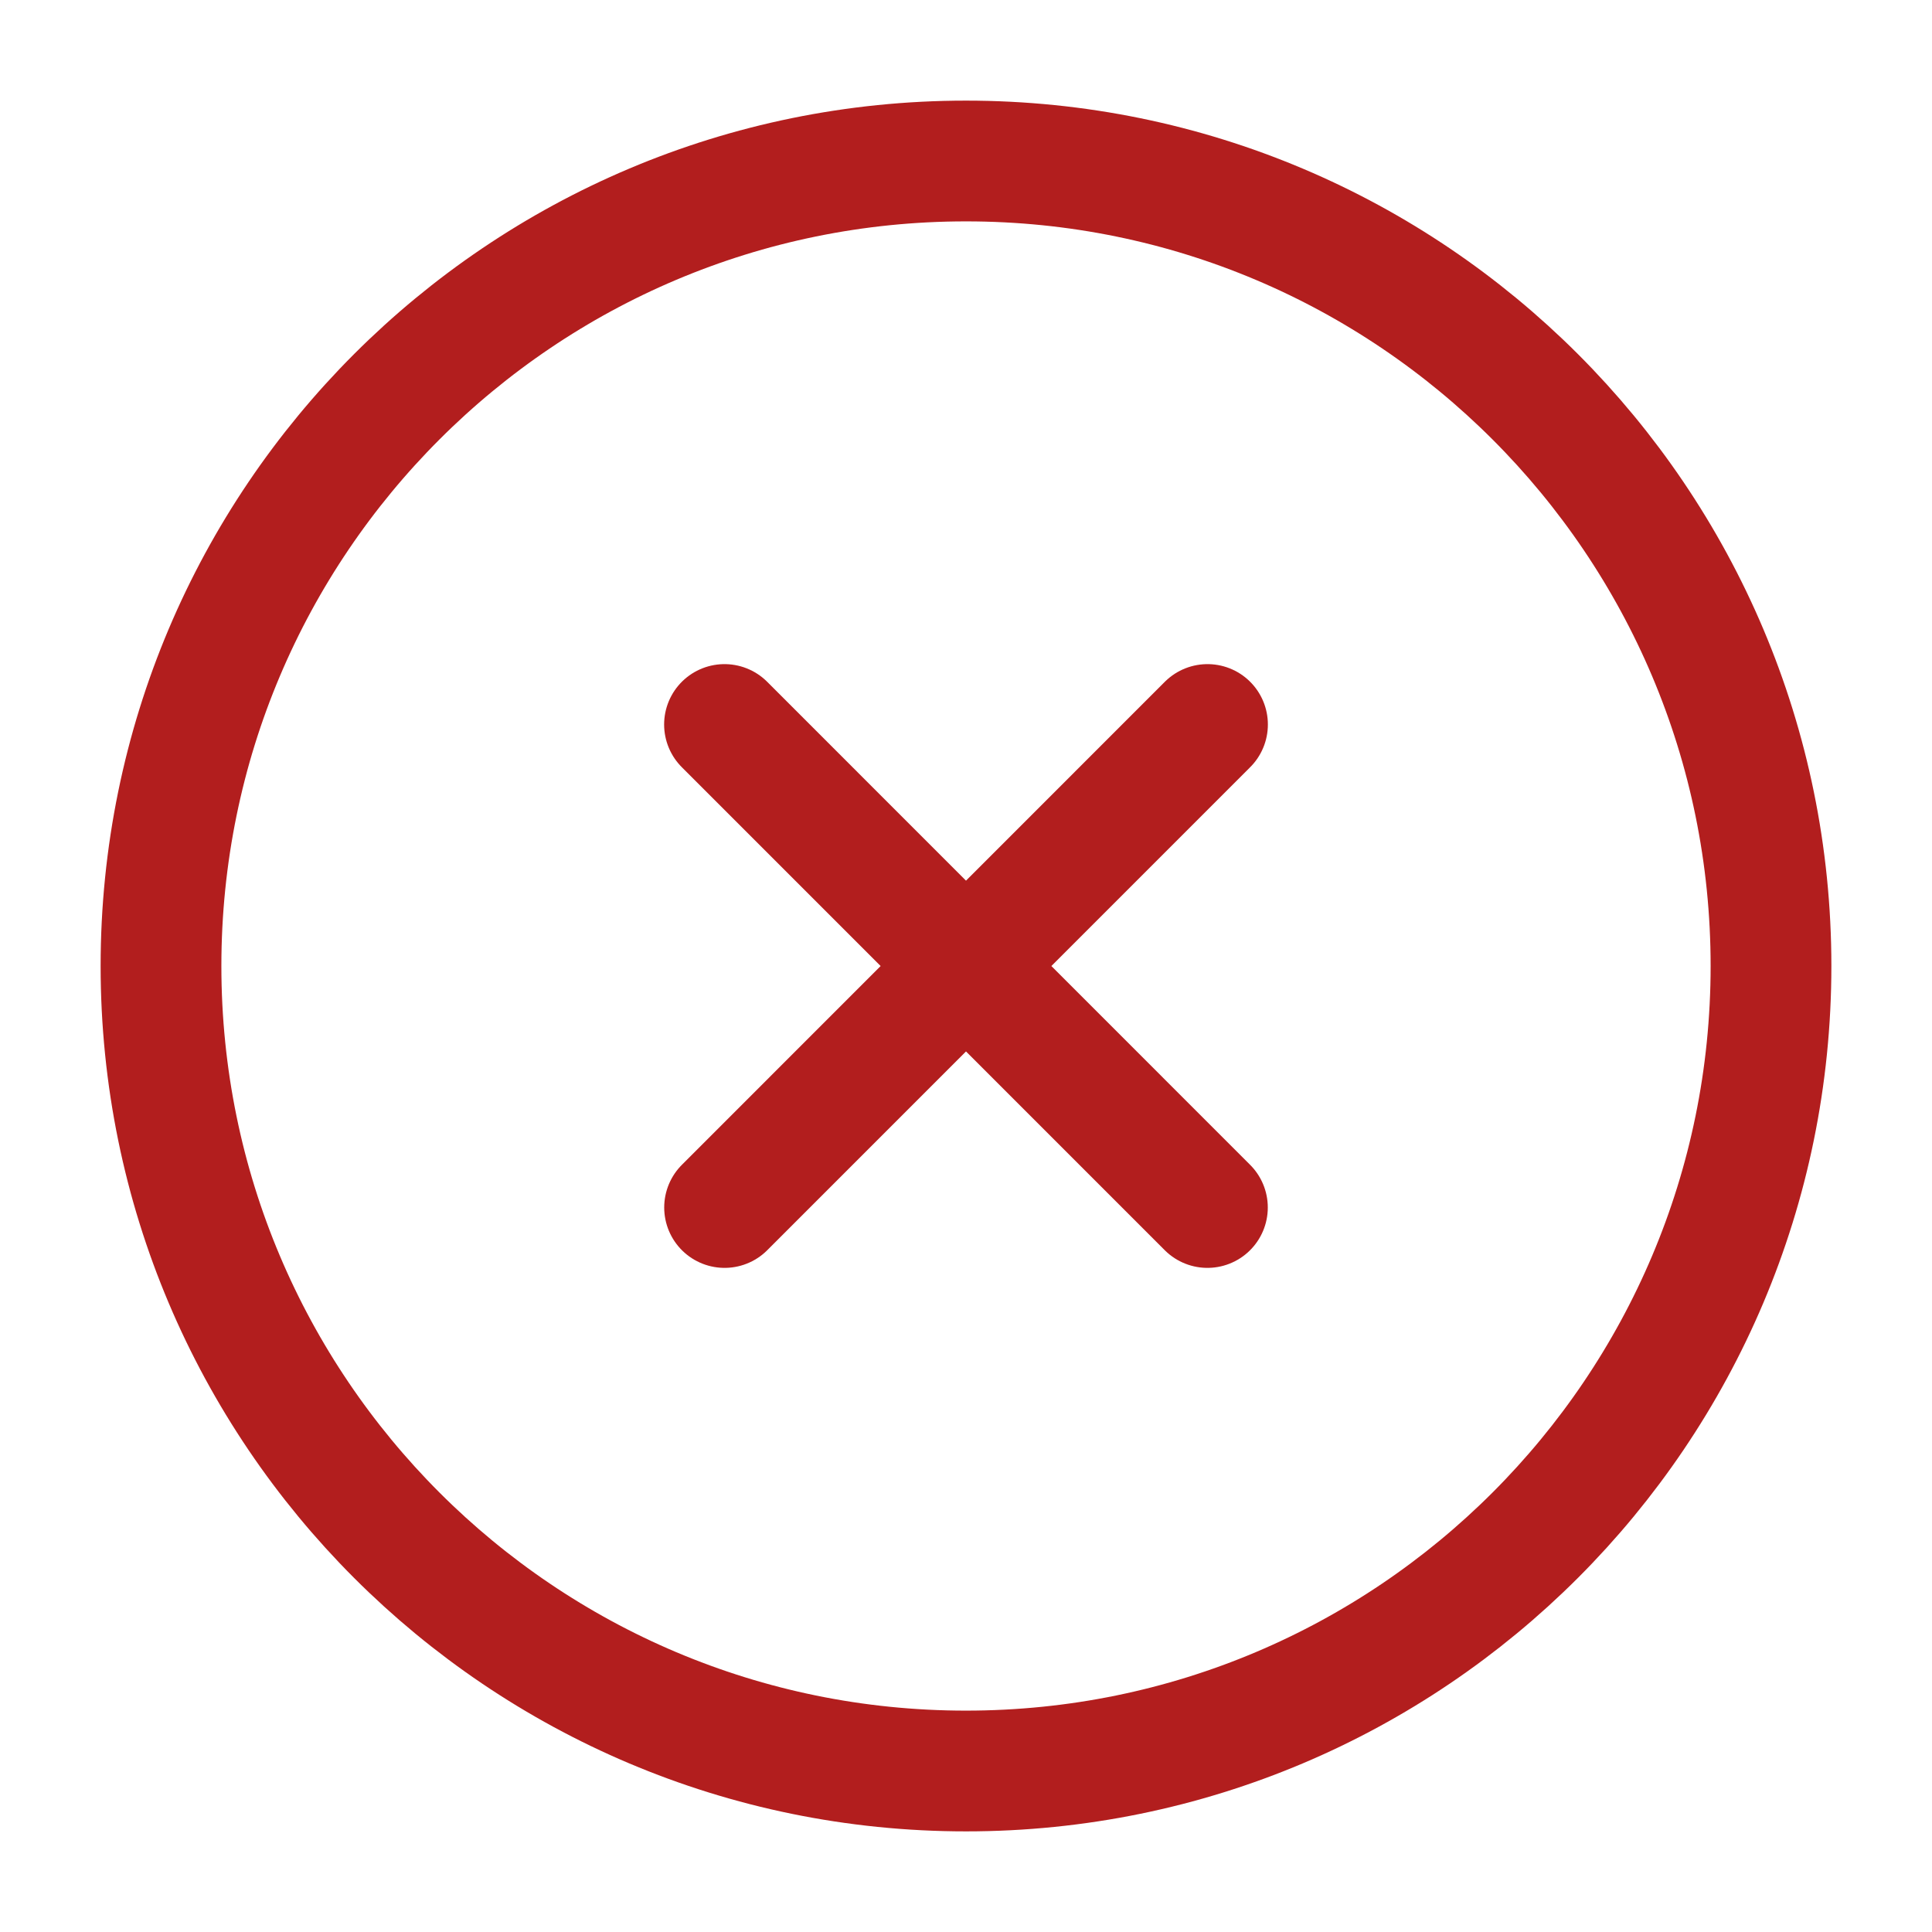 <?xml version="1.0" encoding="utf-8"?>
<svg xmlns="http://www.w3.org/2000/svg" fill="none" height="100%" overflow="visible" preserveAspectRatio="none" style="display: block;" viewBox="0 0 24 24" width="100%">
<g id="cancel-circle">
<path d="M14.999 15L9 9M9.001 15L15 9" id="Vector" stroke="#B21E1E" stroke-linecap="round" stroke-width="1.5"/>
<path d="M22 12C22 6.477 17.523 2 12 2C6.477 2 2 6.477 2 12C2 17.523 6.477 22 12 22C17.523 22 22 17.523 22 12Z" id="Vector_2" stroke="#B21E1E" stroke-width="1.5"/>
</g>
</svg>